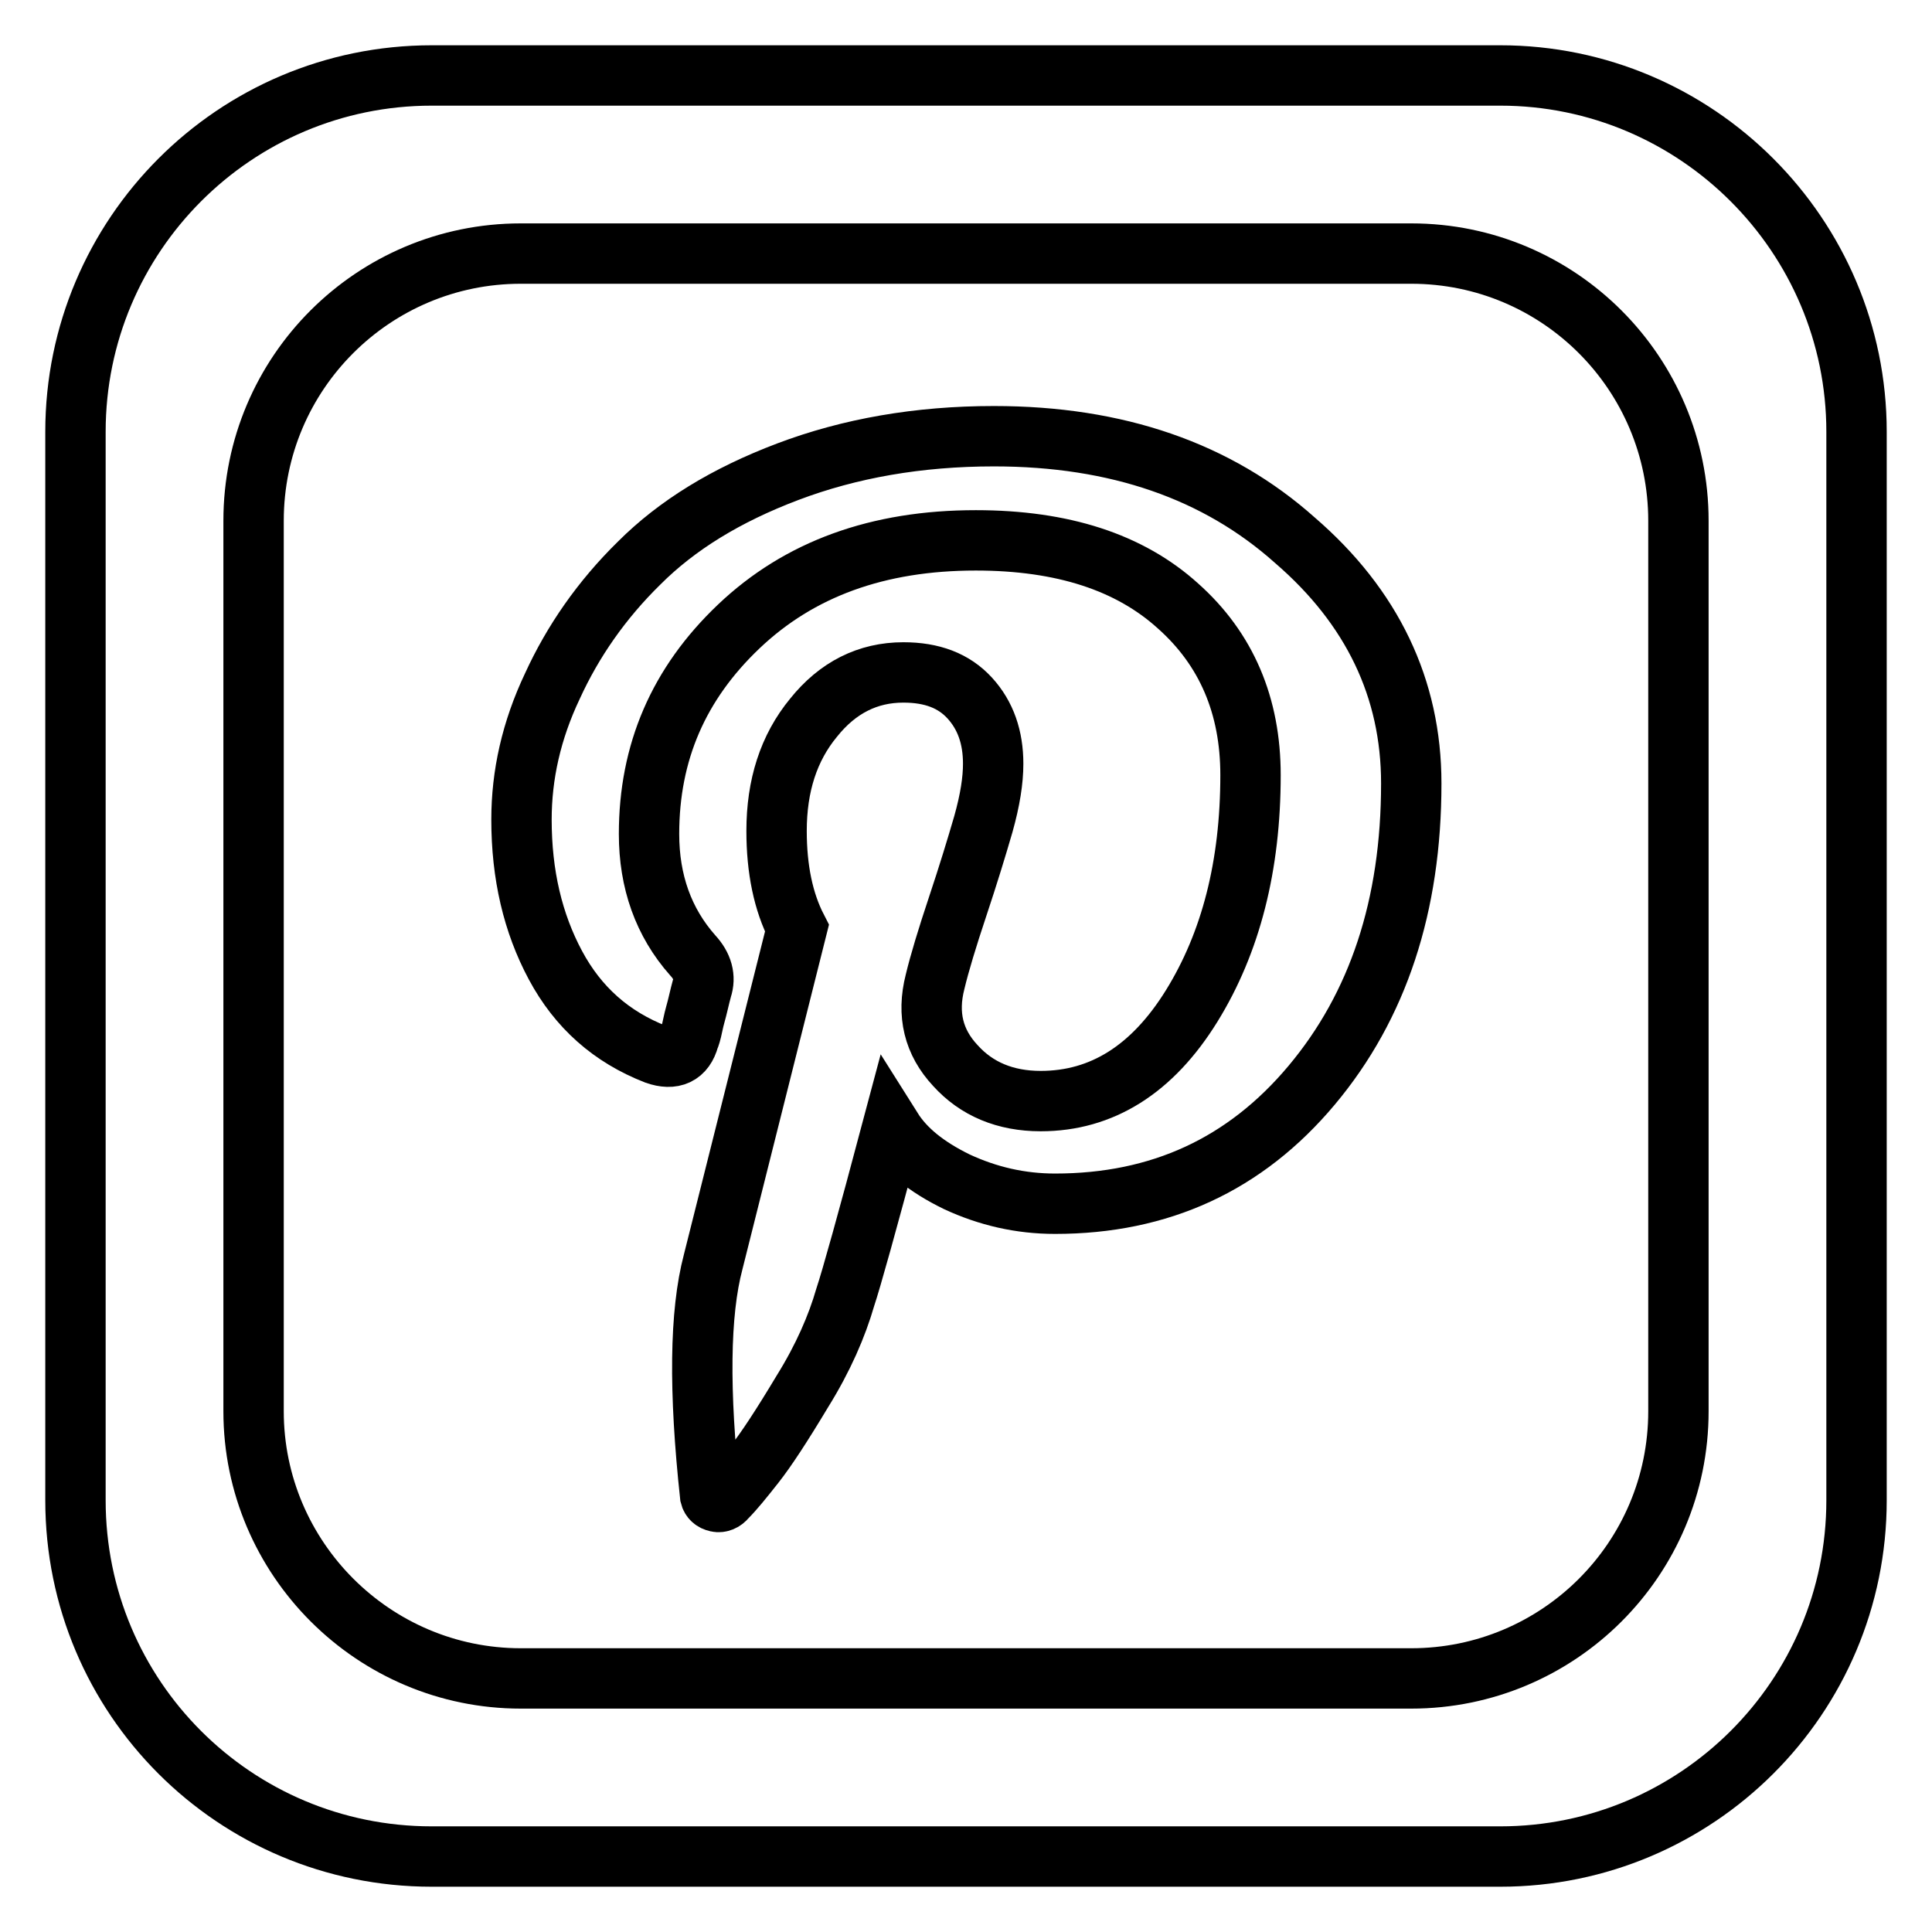 <?xml version="1.0" encoding="utf-8"?>
<!-- Svg Vector Icons : http://www.onlinewebfonts.com/icon -->
<!DOCTYPE svg PUBLIC "-//W3C//DTD SVG 1.1//EN" "http://www.w3.org/Graphics/SVG/1.1/DTD/svg11.dtd">
<svg version="1.1" xmlns="http://www.w3.org/2000/svg" xmlns:xlink="http://www.w3.org/1999/xlink" x="0px" y="0px" viewBox="0 0 256 256" enable-background="new 0 0 256 256" xml:space="preserve">
<g> <path stroke-width="8" fill-opacity="0" stroke="#000000"  d="M187,103.8c0,16.2-4.4,29.5-13.2,40c-8.8,10.5-20.1,15.7-34,15.7c-4.6,0-8.9-1-13-2.9c-4.1-2-6.9-4.3-8.6-7 c-3.3,12.4-5.4,19.9-6.2,22.3c-1.1,3.8-2.9,8-5.7,12.5c-2.7,4.5-4.8,7.7-6.3,9.6c-1.5,1.9-2.7,3.4-3.8,4.5 c-0.3,0.4-0.8,0.6-1.2,0.5c-0.5-0.1-0.8-0.4-0.9-0.8c-1.5-13.9-1.4-24.2,0.4-31l11.1-44.2c-1.8-3.5-2.7-7.8-2.7-12.9 c0-6,1.6-11,4.9-15c3.2-4,7.2-6,11.9-6c3.8,0,6.7,1.1,8.8,3.4c2.1,2.3,3.1,5.2,3.1,8.7c0,2.2-0.4,4.8-1.3,8 c-0.9,3.1-2,6.7-3.4,10.9c-1.4,4.2-2.4,7.5-3,10c-1.1,4.3-0.2,8,2.7,11.1c2.8,3.1,6.6,4.7,11.3,4.7c8.1,0,14.8-4.2,20-12.6 c5.2-8.4,7.8-18.6,7.8-30.6c0-9.2-3.2-16.7-9.6-22.4c-6.4-5.8-15.3-8.7-26.8-8.7c-13,0-23.4,3.8-31.4,11.4 c-8,7.6-11.9,16.7-11.9,27.5c0,6.3,1.9,11.7,5.8,16.1c1.3,1.4,1.7,2.9,1.2,4.4c-0.1,0.4-0.3,1.1-0.5,2c-0.2,0.9-0.5,1.8-0.7,2.8 c-0.2,1-0.4,1.6-0.5,1.8c-0.6,2.2-2.1,2.9-4.4,2.1c-5.9-2.3-10.3-6.2-13.3-11.8c-3-5.6-4.5-12-4.5-19.3c0-5.9,1.3-11.8,4.1-17.7 c2.7-5.9,6.5-11.4,11.5-16.3c5-5,11.5-9,19.7-12.1c8.2-3.1,17.3-4.7,27.3-4.7c16.3,0,29.6,4.6,39.9,13.8 C181.8,80.4,187,91.2,187,103.8z M246,57.2v141.6c0,26.1-21.2,47.2-47.2,47.2H57.2C31.1,246,10,224.9,10,198.8V57.2 C10,31.2,31.1,10,57.2,10h141.6C224.8,10,246,31.2,246,57.2z M222.4,69c0-19.5-15.8-35.4-35.4-35.4H69c-19.5,0-35.4,15.8-35.4,35.4 v118c0,19.5,15.9,35.4,35.4,35.4h118c19.5,0,35.4-15.8,35.4-35.4V69L222.4,69z"/></g>
</svg>